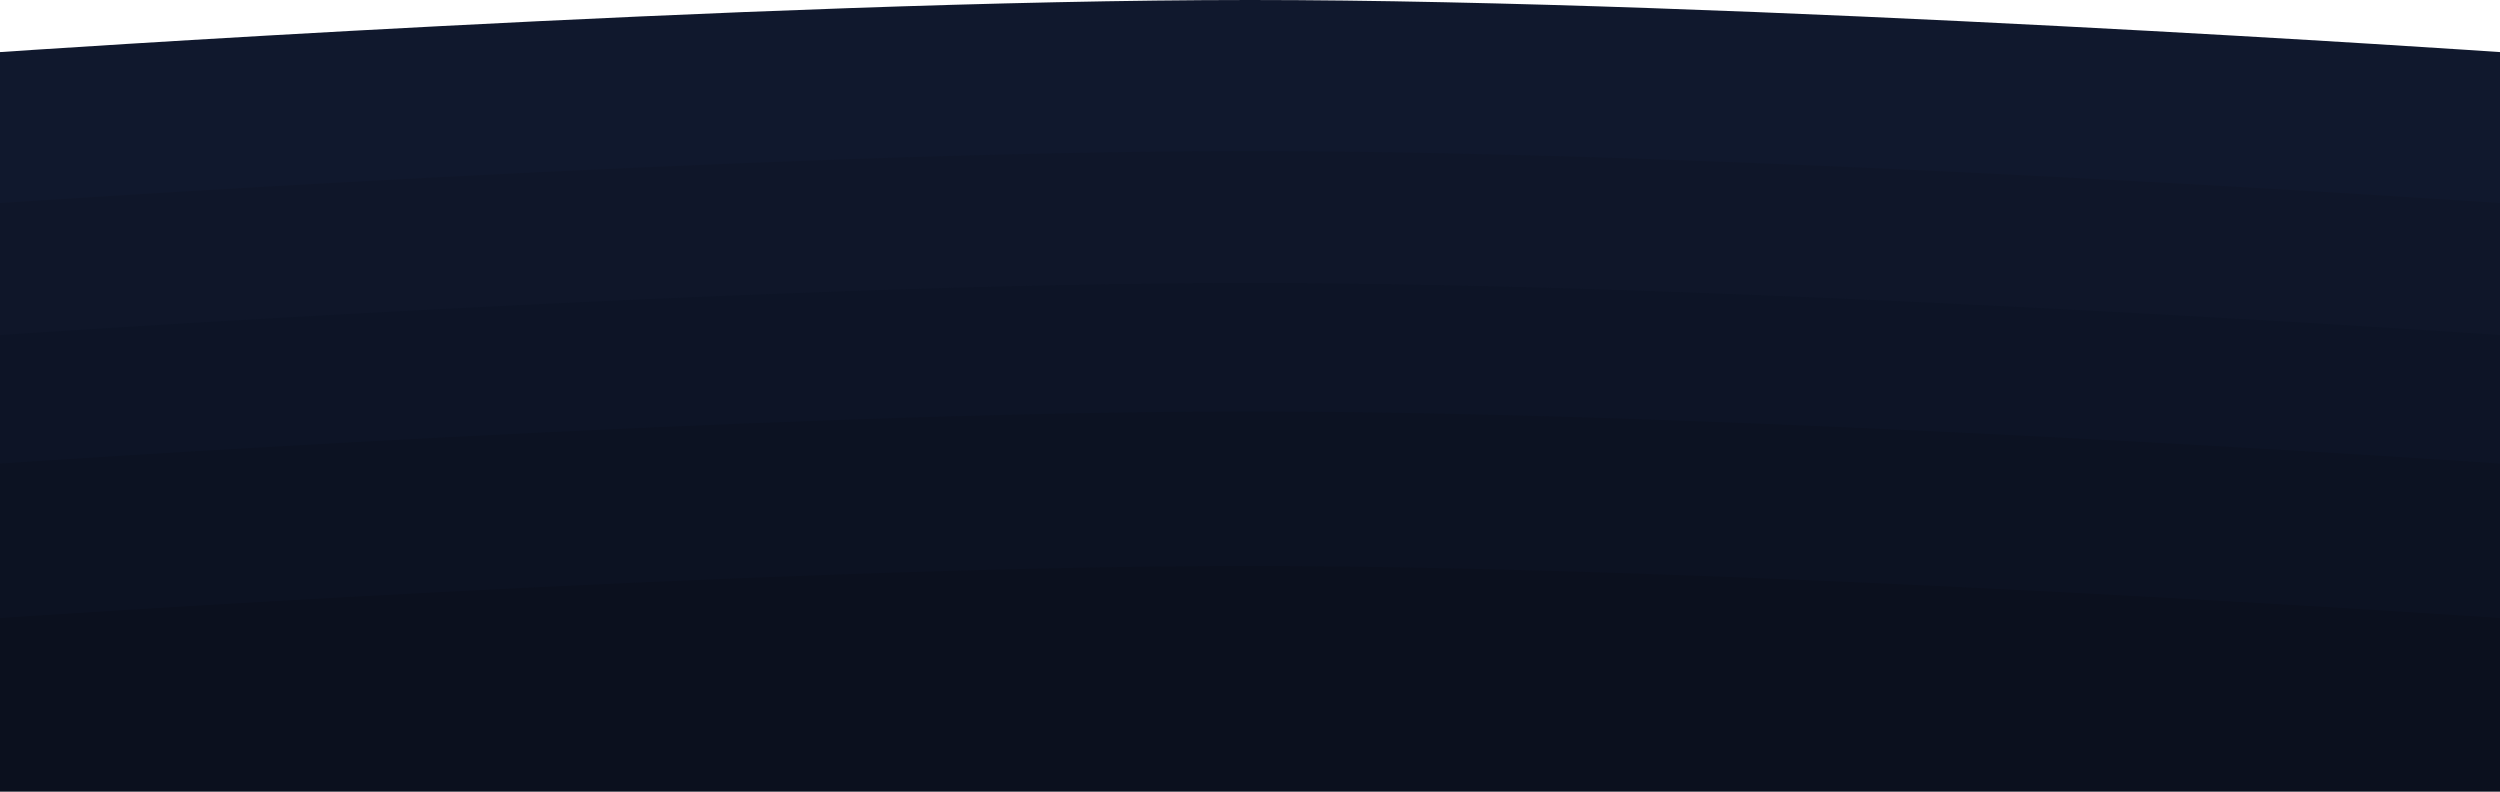 <?xml version="1.0" encoding="UTF-8"?> <svg xmlns="http://www.w3.org/2000/svg" width="1440" height="456" viewBox="0 0 1440 456" fill="none"><path d="M1440 30C1440 30 1001.42 -3.83418e-05 720 -6.29444e-05C438.579 -8.7547e-05 -2.62268e-06 30 -2.62268e-06 30L-1.1365e-05 130L1440 130L1440 30Z" fill="#10182D"></path><path d="M1440 117C1440 117 1001.42 87 720 87C438.579 87 -2.62268e-06 117 -2.62268e-06 117L-1.1365e-05 217L1440 217L1440 117Z" fill="#0F1629"></path><path d="M1440 193C1440 193 1001.42 163 720 163C438.579 163 -2.62268e-06 193 -2.62268e-06 193L-1.1365e-05 293L1440 293L1440 193Z" fill="#0D1426"></path><path d="M1440 267C1440 267 1001.42 237 720 237C438.579 237 -2.62268e-06 267 -2.62268e-06 267L-1.1365e-05 367L1440 367L1440 267Z" fill="#0C1222"></path><path d="M1440 356C1440 356 1001.42 326 720 326C438.579 326 -2.62268e-06 356 -2.62268e-06 356L-1.1365e-05 456L1440 456L1440 356Z" fill="#0B101E"></path></svg> 